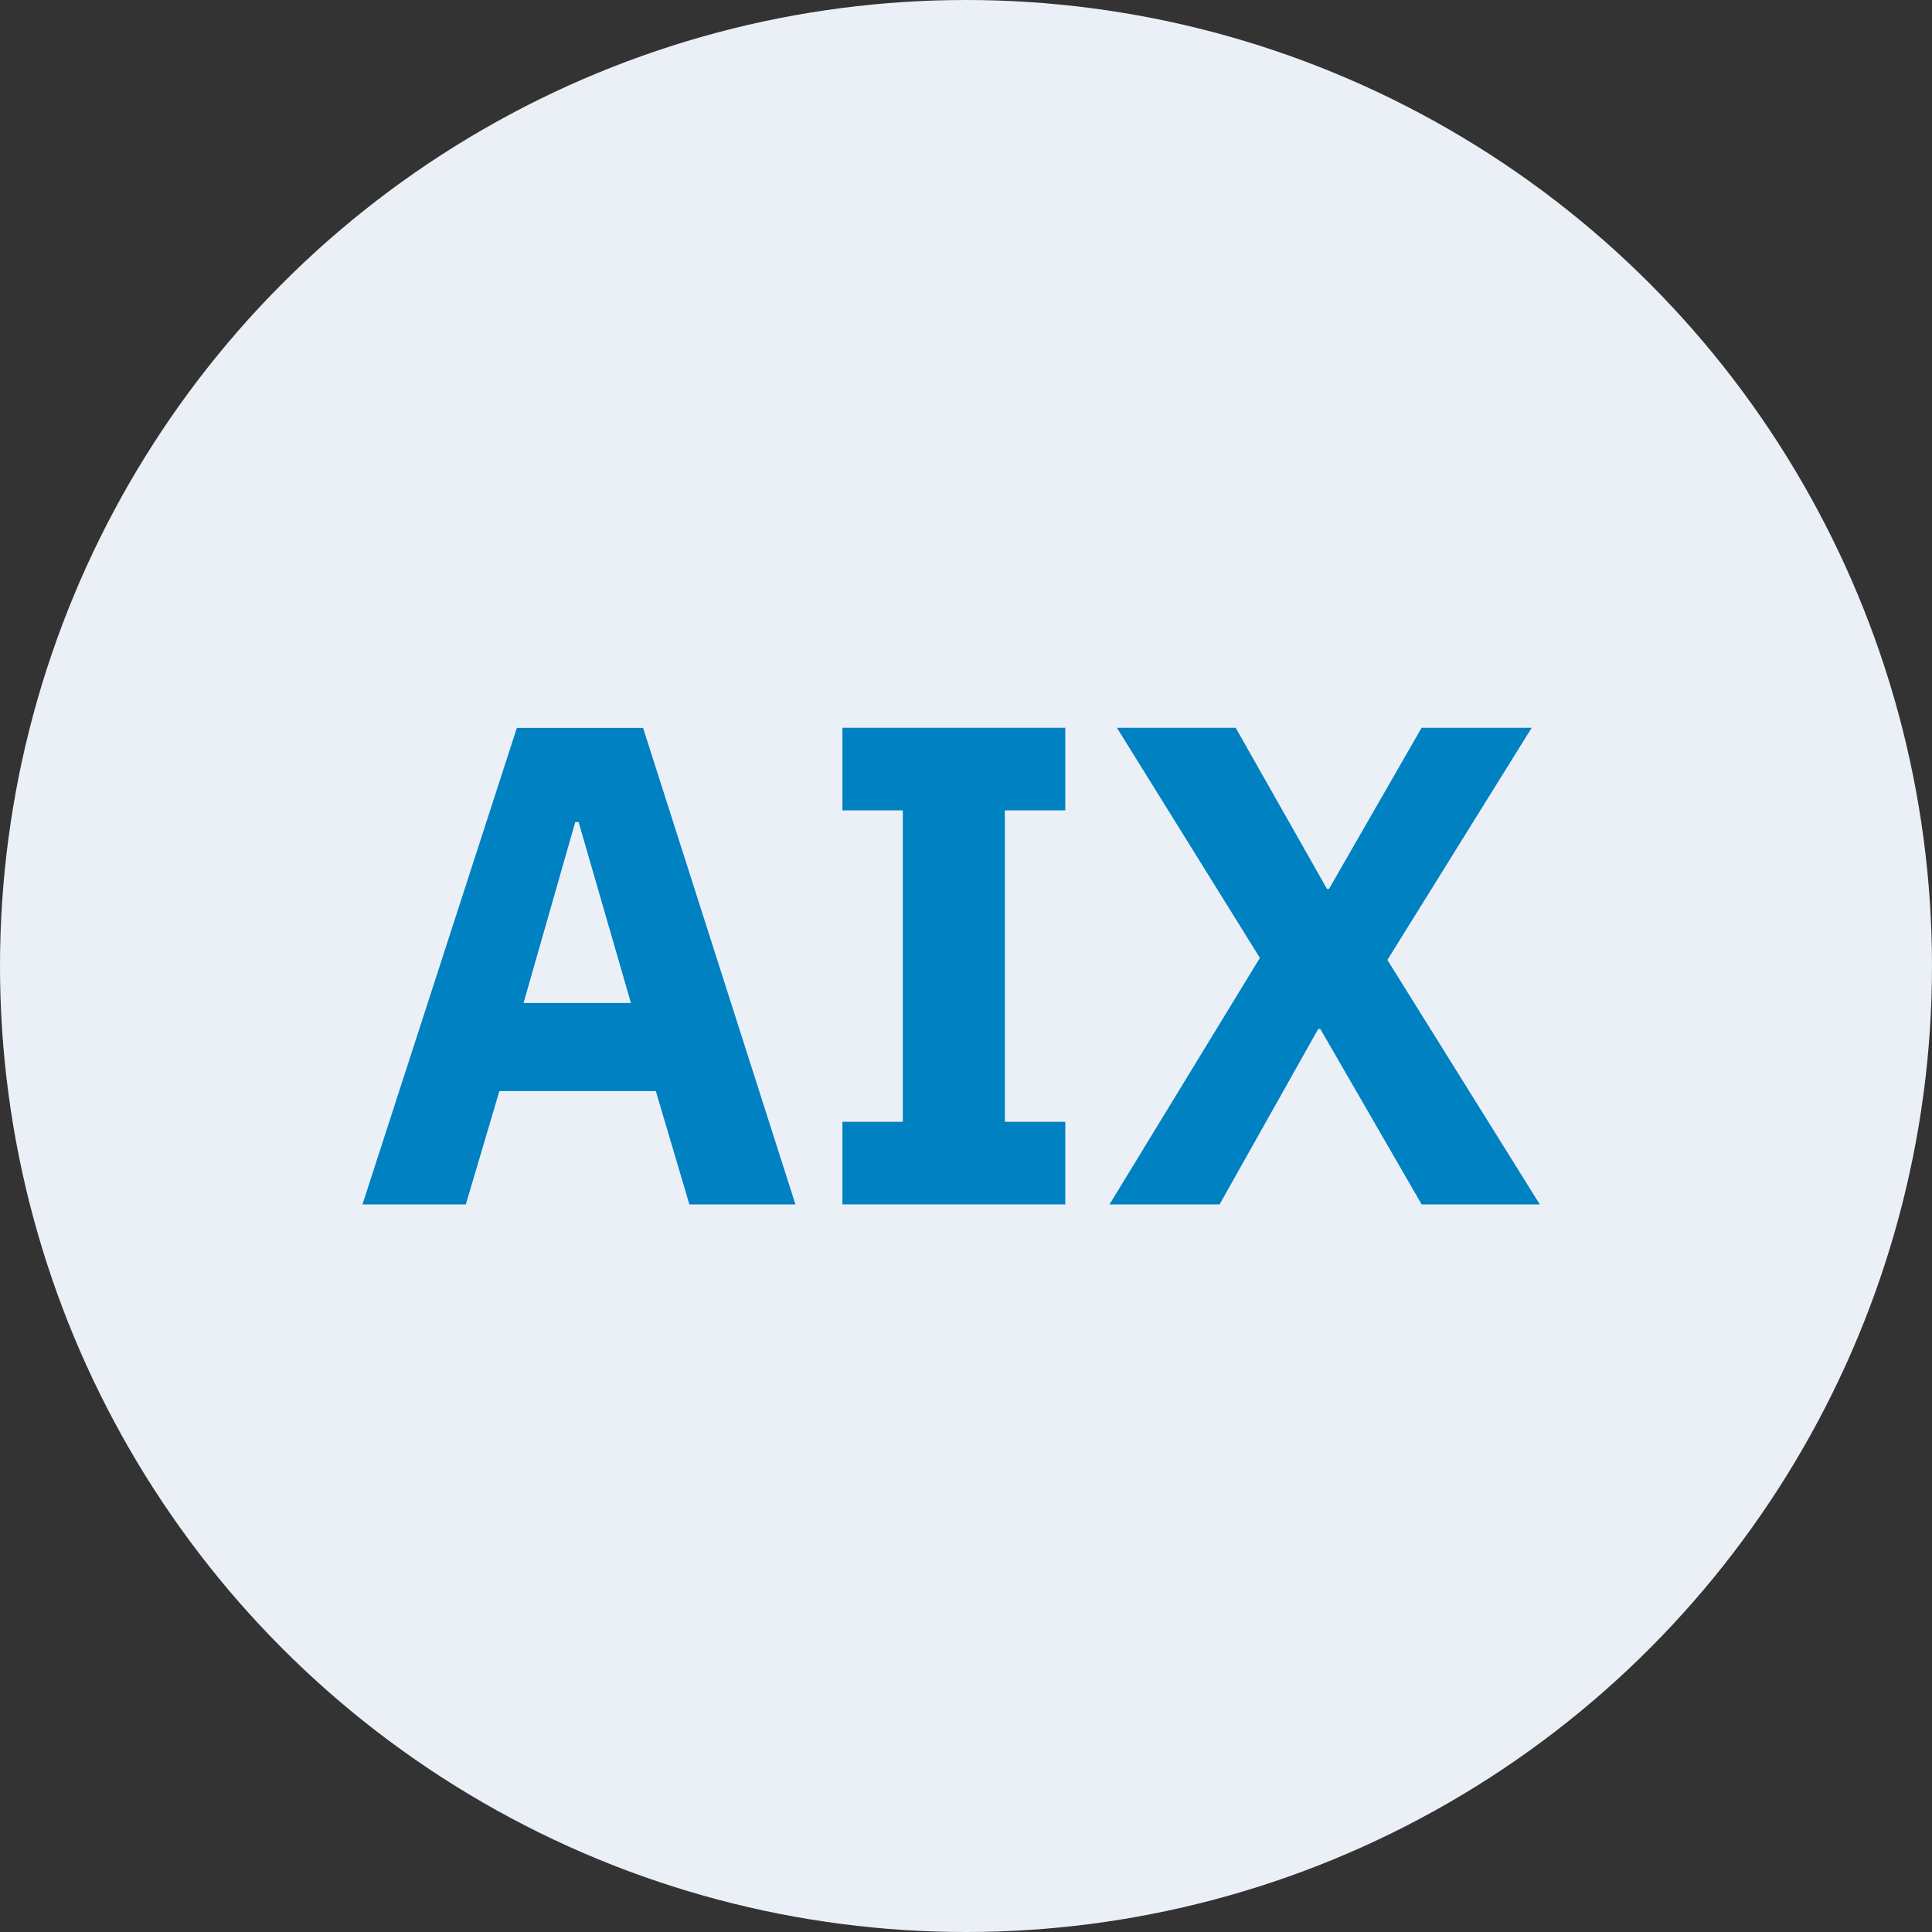 <svg width="72" height="72" viewBox="0 0 72 72" fill="none" xmlns="http://www.w3.org/2000/svg">
<rect x="0" y="0" width="72" height="72" fill="#333333" stroke="none"/>
<circle cx="36" cy="36" r="36" fill="#EBF0F7"/>
<g clip-path="url(#clip0_46534_1594)">
<path d="M25.691 44.885L24.44 40.661H18.611L17.36 44.885H13.508L19.262 27.125H23.965L29.644 44.885H25.691ZM21.563 30.636H21.438L19.511 37.379H23.513L21.563 30.636Z" fill="#0081C1"/>
<path d="M31.395 44.885V41.806H33.646V30.2H31.395V27.121H39.7V30.2H37.448V41.806H39.7V44.885H31.395Z" fill="#0081C1"/>
<path d="M57.384 44.885H52.981L49.203 38.344H49.128L45.45 44.885H41.348L46.952 35.698L41.623 27.121H46.05L49.453 33.127H49.528L52.98 27.121H57.083L51.704 35.774L57.384 44.885Z" fill="#0081C1"/>
</g>
<defs>
<clipPath id="clip0_46534_1594">
<rect width="45" height="18" fill="white" transform="translate(13 27)"/>
</clipPath>
</defs>
</svg>
